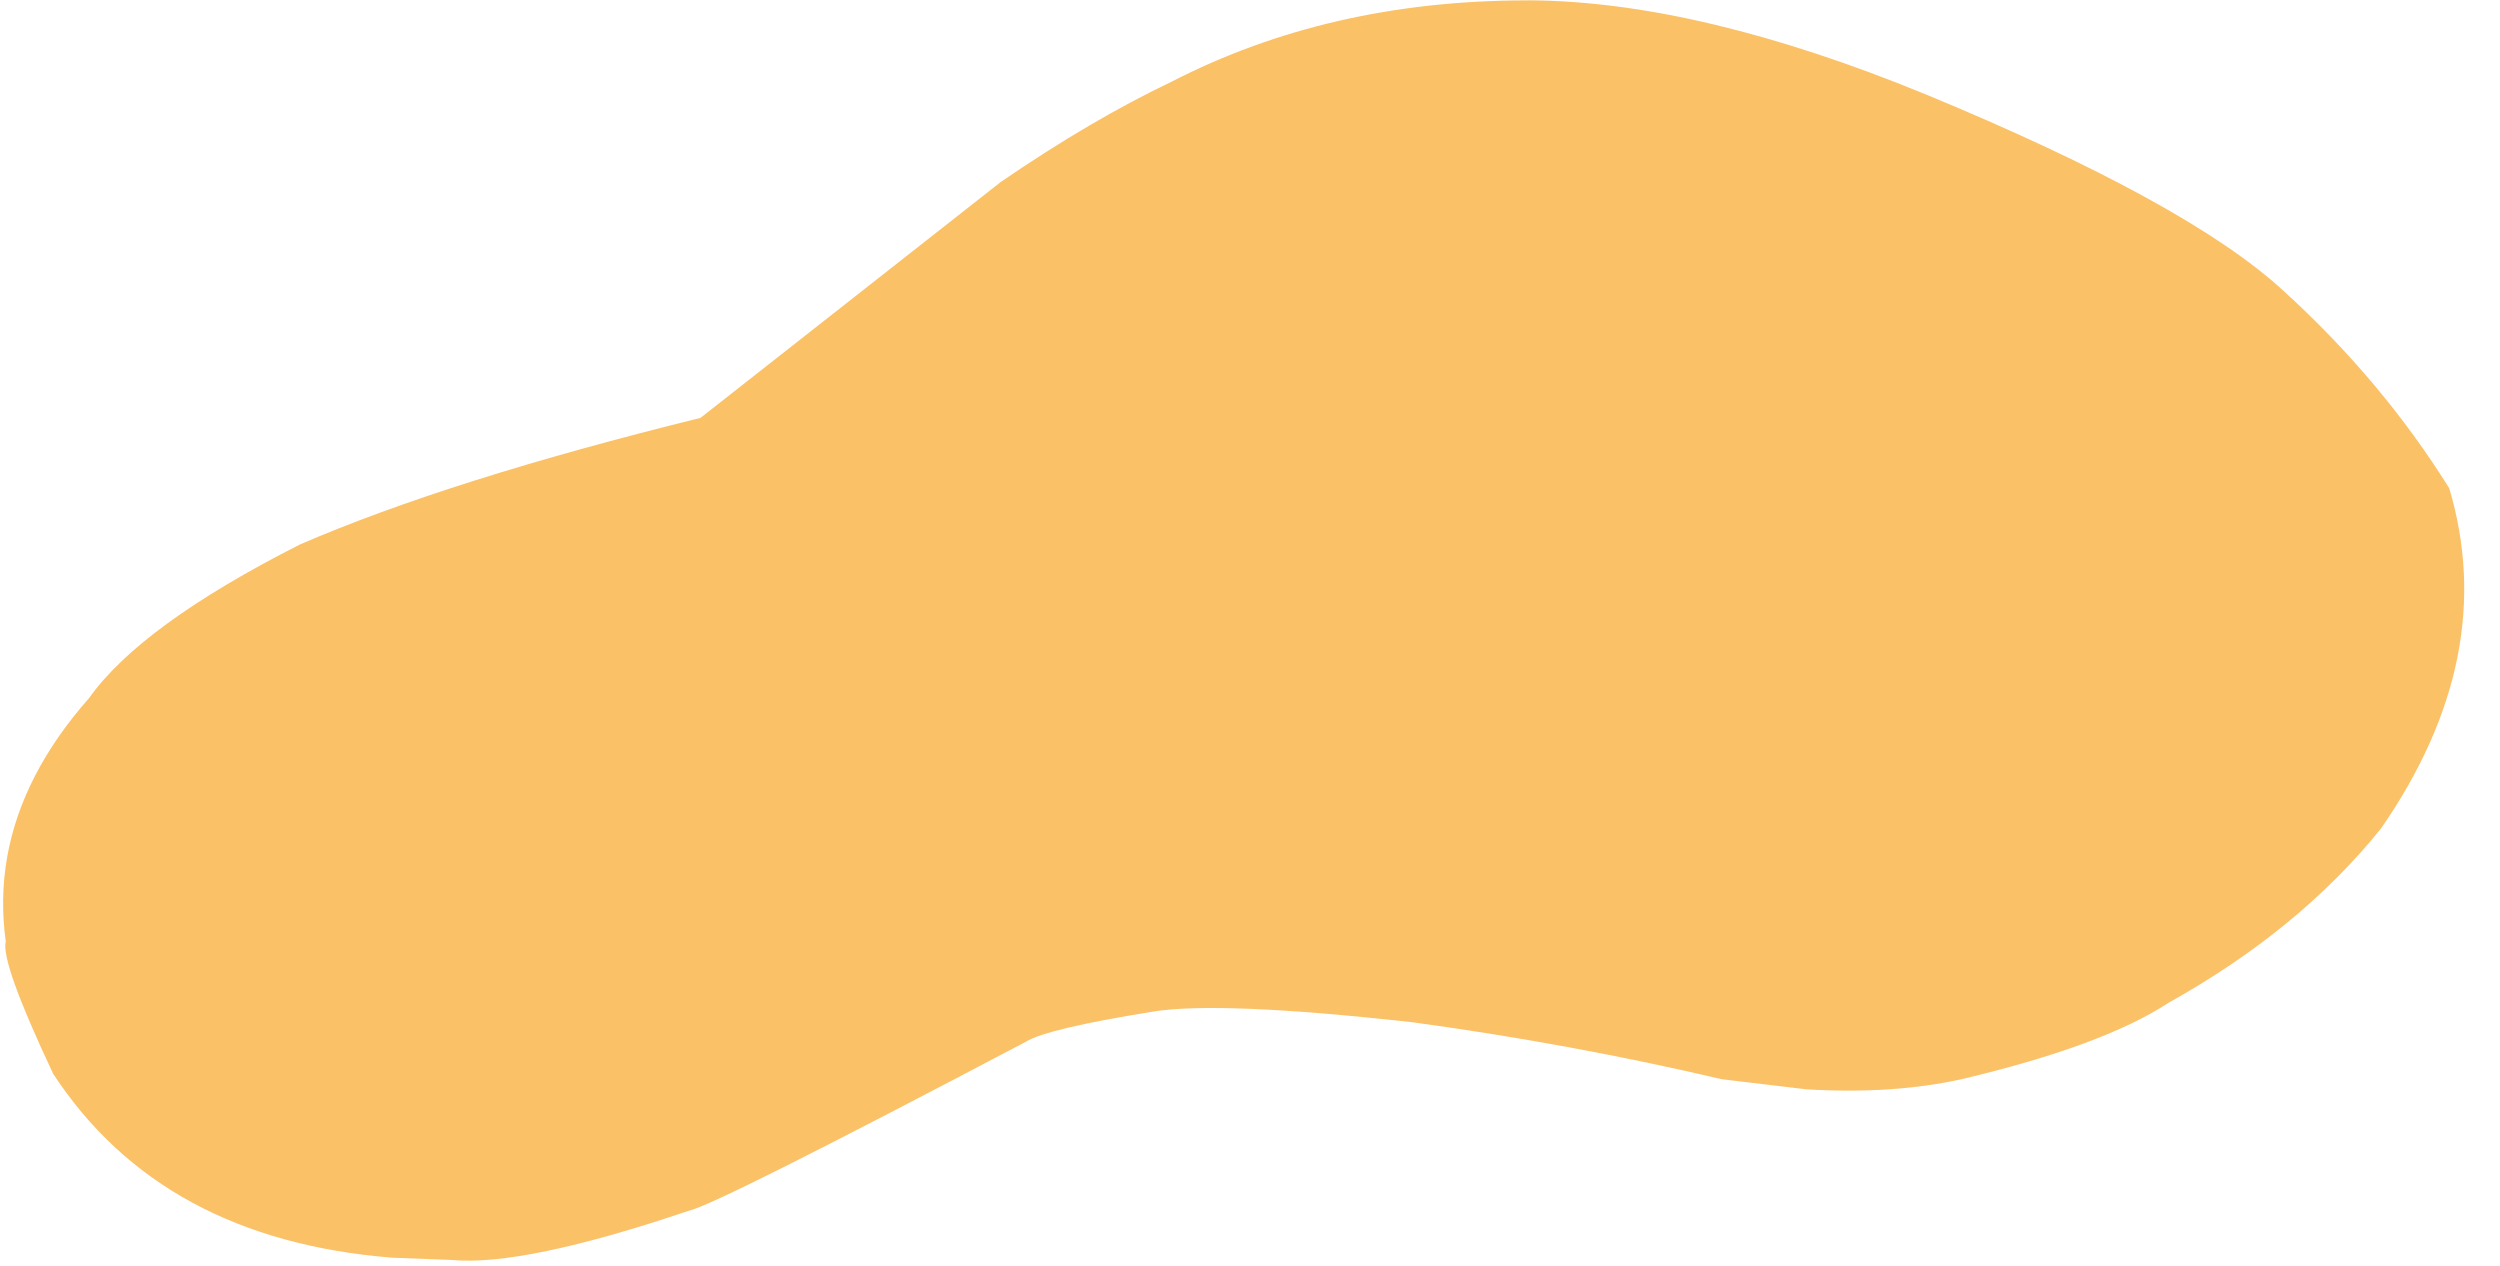 <?xml version="1.0" encoding="UTF-8" standalone="no"?><svg xmlns="http://www.w3.org/2000/svg" xmlns:xlink="http://www.w3.org/1999/xlink" fill="#000000" height="156.4" preserveAspectRatio="xMidYMid meet" version="1" viewBox="228.2 504.3 308.8 156.4" width="308.8" zoomAndPan="magnify"><g><g fill="#fbc167" id="change1_1"><path d="M417.362,504.343L416.506,504.349Q392.329,504.409,372.949,514.374Q363.028,519.1,351.845,526.754L314.723,555.919Q283.647,563.582,265.239,571.558Q245.618,581.507,239.213,590.512Q230.886,599.955,229.083,610.175Q228.182,615.286,228.911,620.59Q228.257,623.121,234.771,636.942Q241.465,647.161,251.931,652.838Q257.164,655.676,263.341,657.379Q269.517,659.082,276.637,659.648L283.992,659.931Q292.861,660.756,313.294,653.846Q316.577,653.174,354.92,632.972Q357.508,631.367,370.556,629.263Q378.79,627.912,402.71,630.574Q422.245,633.237,440.866,637.603L451.317,638.853Q461.92,639.492,470.484,637.604Q487.957,633.47,496.043,628.173Q512.231,619.153,522.314,606.623Q536.944,585.448,530.729,564.604Q522.421,551.291,510.226,540.199Q498.443,529.345,466.012,515.935Q438.186,504.529,417.362,504.343"/></g></g></svg>